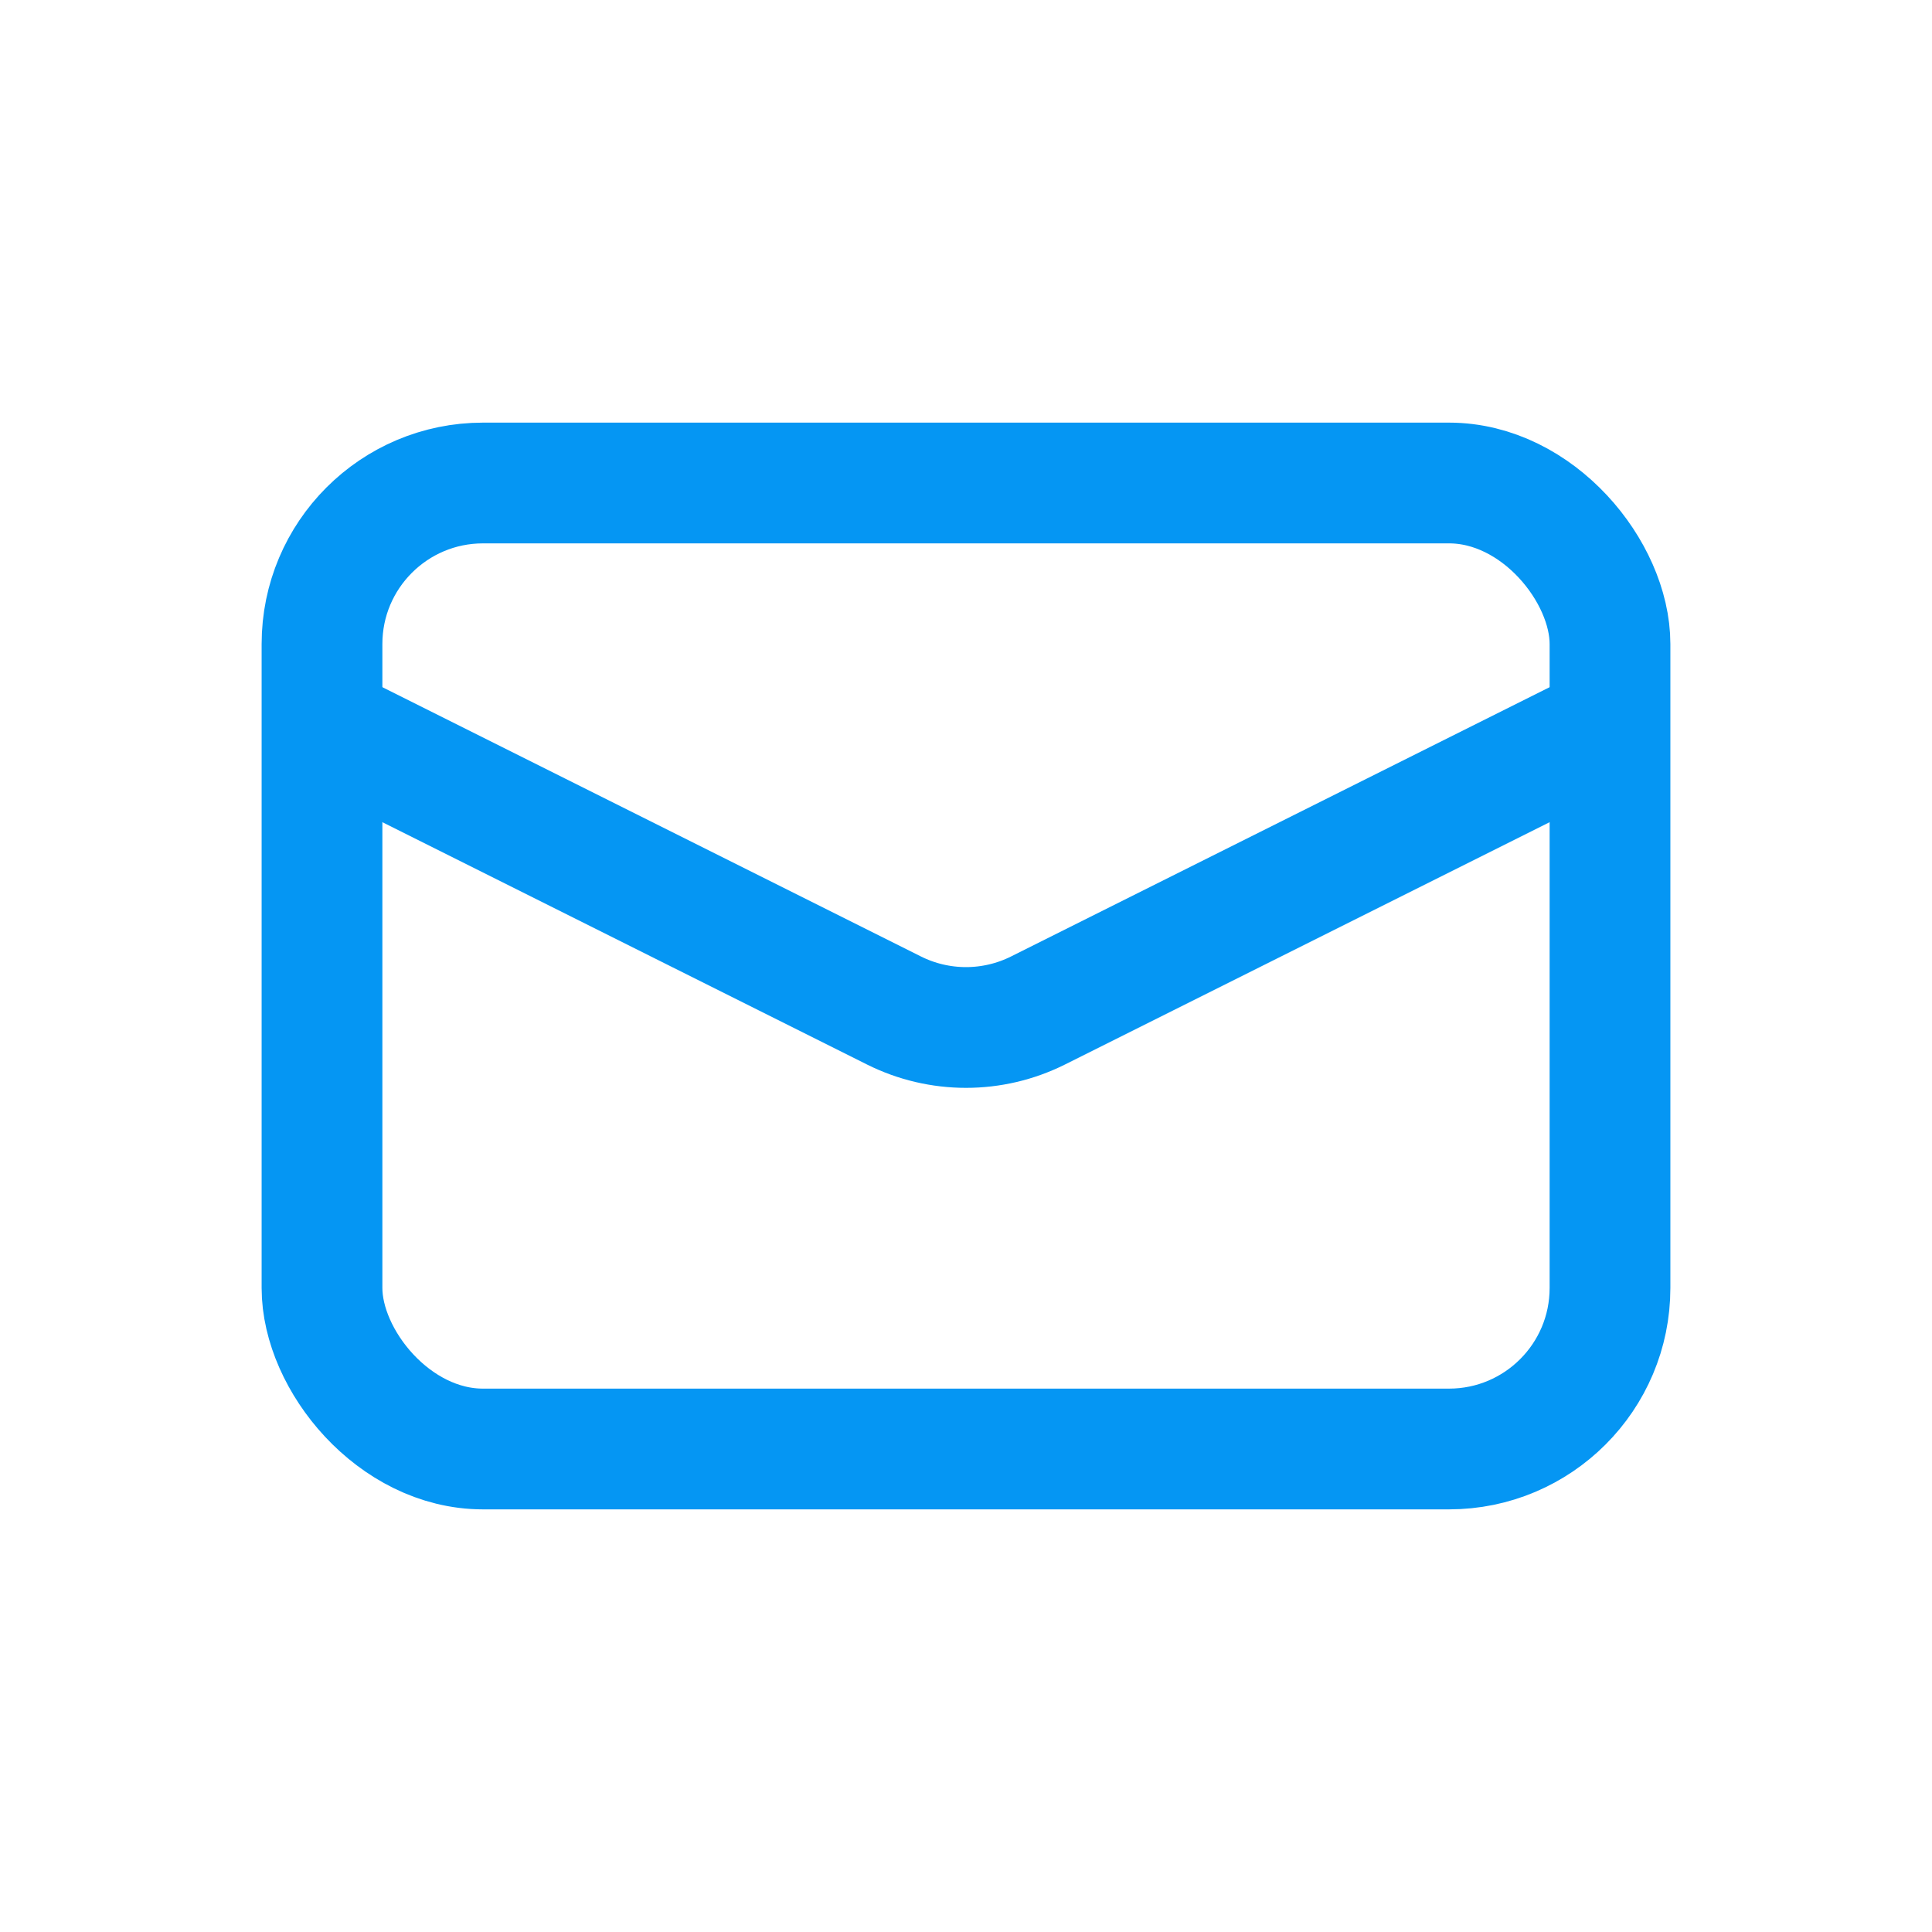 <svg width="24" height="24" viewBox="0 0 24 24" fill="none" xmlns="http://www.w3.org/2000/svg">
<g id="Email Icon">
<rect id="Rectangle 1" x="4" y="6" width="16" height="12" rx="2" stroke="#0596F3" stroke-width="1.5"/>
<path id="Vector 3" d="M4 9L11.106 12.553C11.669 12.834 12.331 12.834 12.894 12.553L20 9" stroke="#0596F3" stroke-width="1.5"/>
</g>
</svg>
